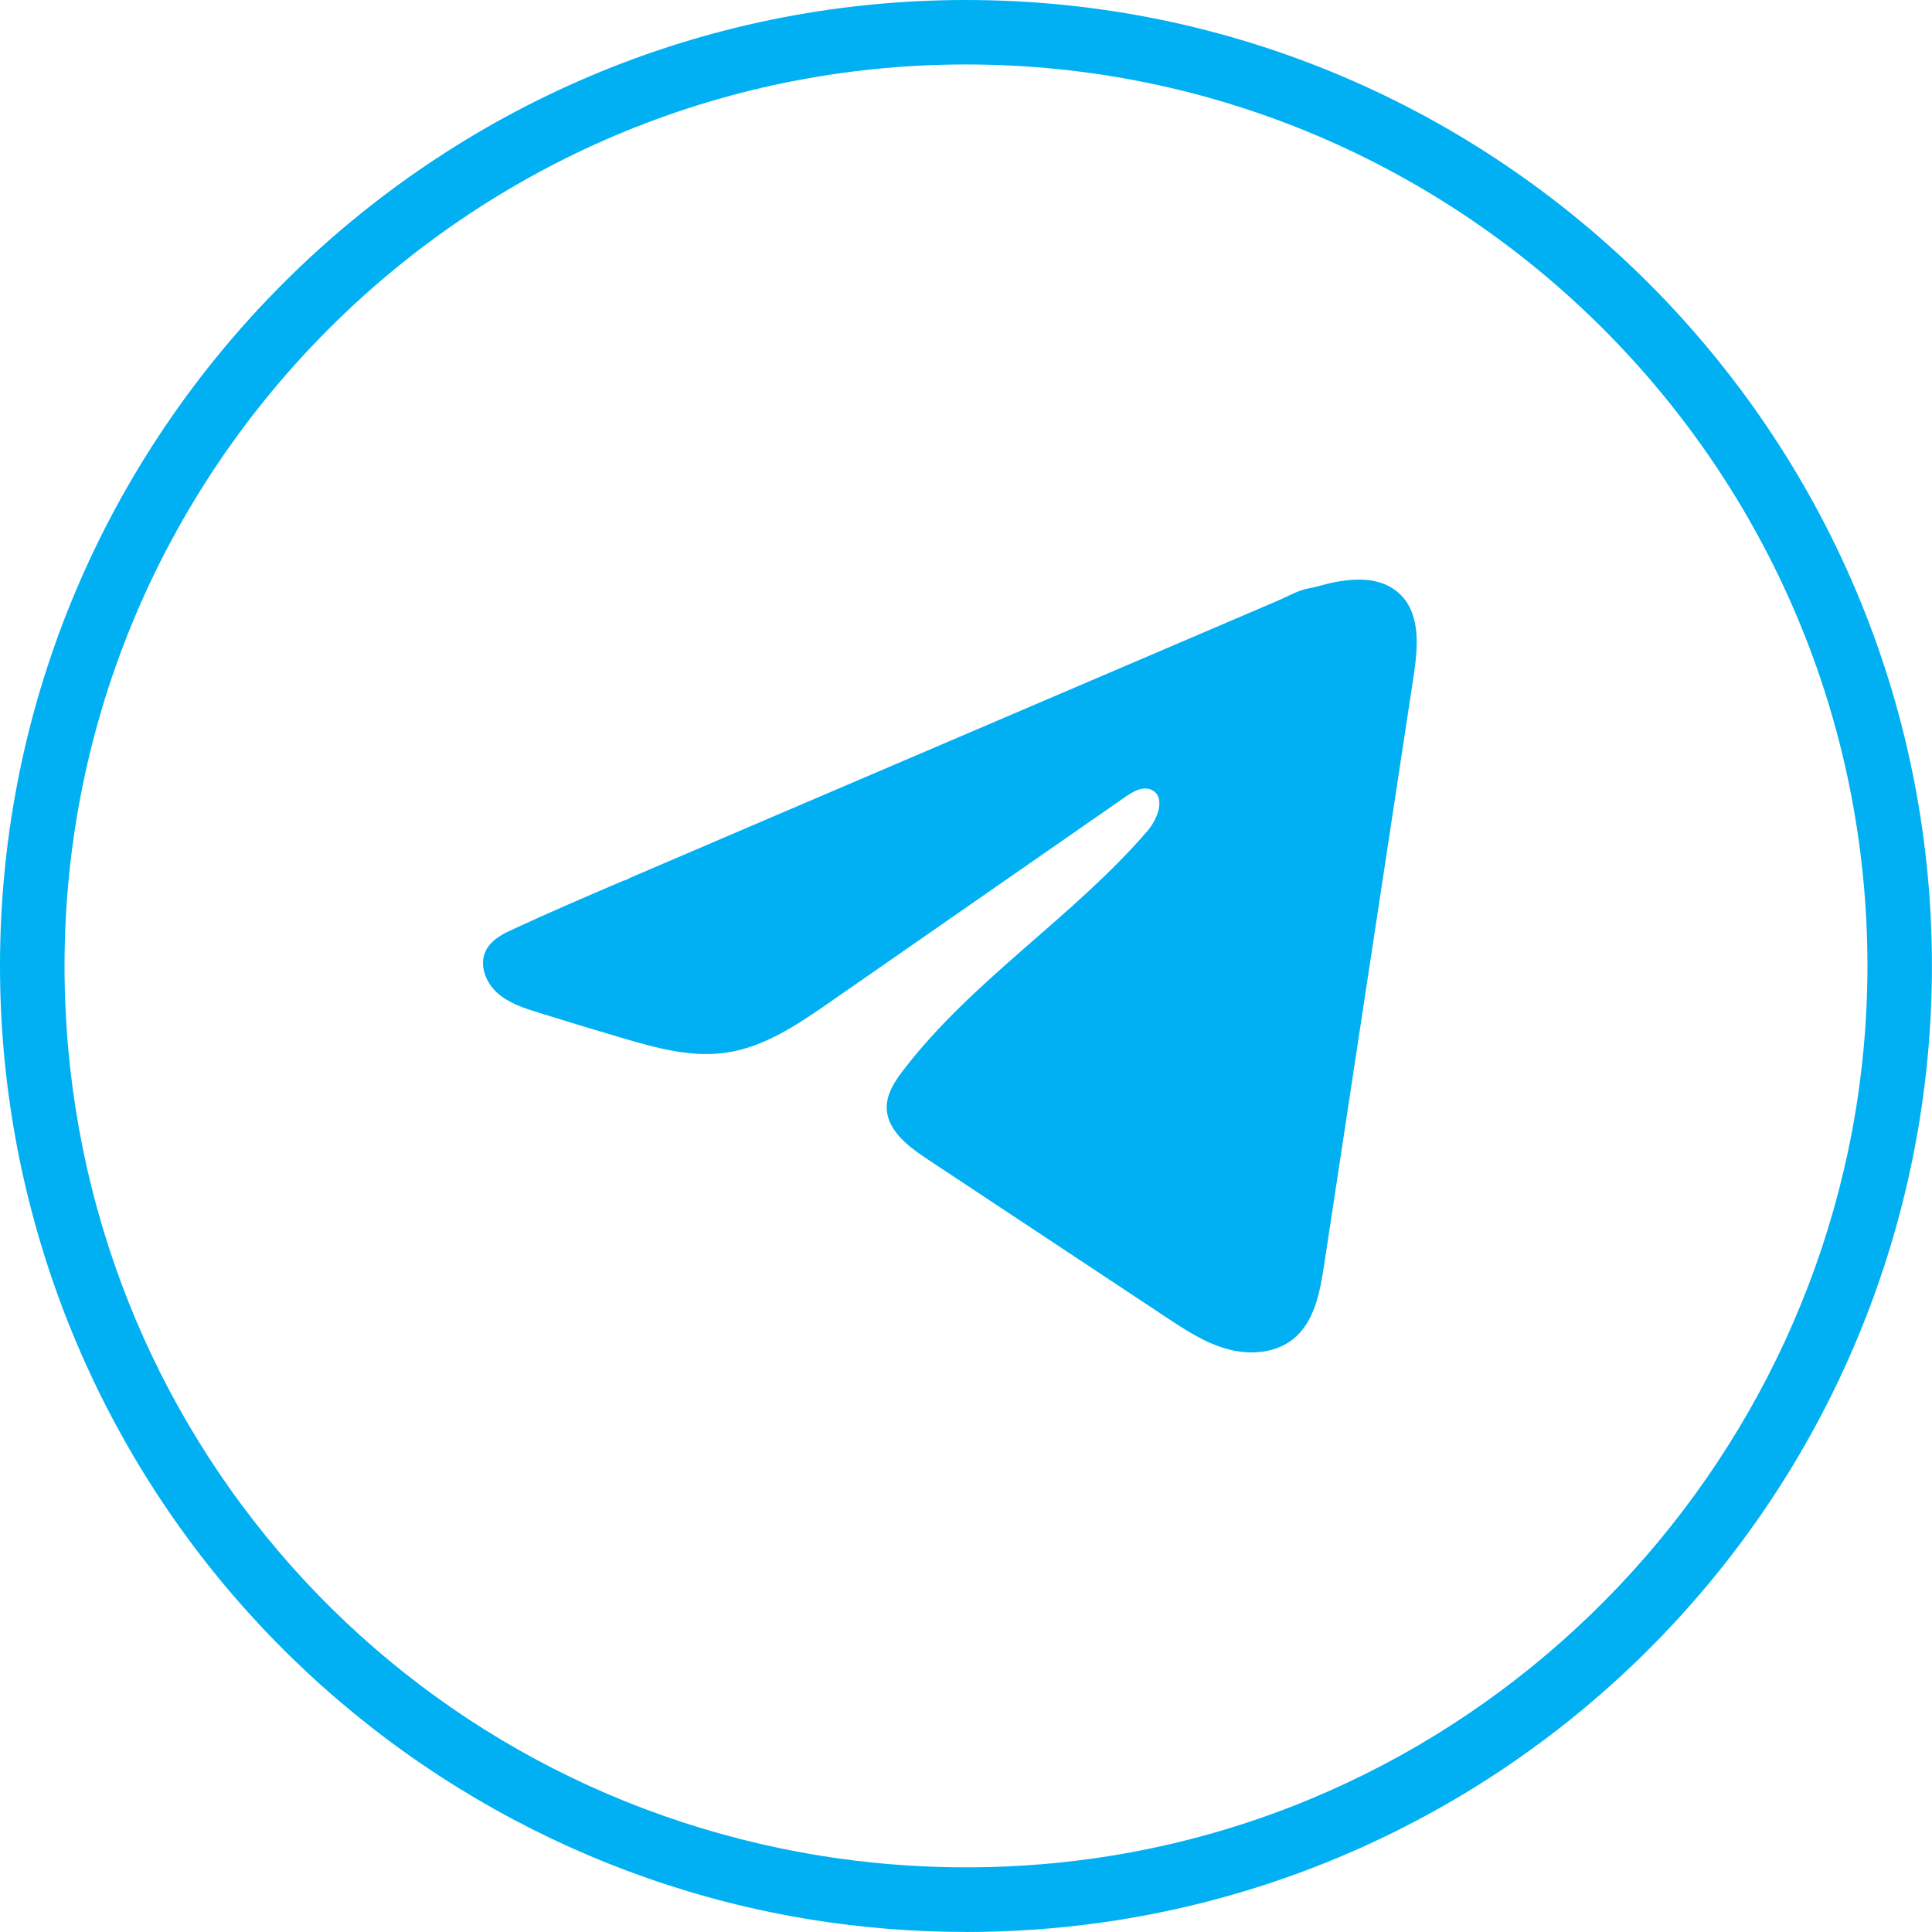 <svg
                                                width="60"
                                                height="60"
                                                viewBox="0 0 60 60"
                                                fill="none"
                                                xmlns="http://www.w3.org/2000/svg"
                                            >
                                                <path
                                                    d="M29.999 59.998C28.386 59.998 26.77 59.87 25.194 59.616C18.236 58.495 11.859 54.919 7.24 49.545C2.572 44.114 0 37.172 0 29.999C0 13.457 13.458 0 29.999 0C46.54 0 59.998 13.458 59.998 29.999C59.998 37.283 57.357 44.306 52.558 49.774C47.806 55.193 41.277 58.721 34.174 59.711C32.799 59.903 31.393 60 29.998 60L29.999 59.998ZM29.999 2.002C14.562 2.002 2.004 14.56 2.004 29.997C2.004 43.82 11.89 55.443 25.512 57.636C28.258 58.078 31.135 58.11 33.898 57.724C47.635 55.81 57.995 43.89 57.995 29.997C57.995 14.56 45.436 2.002 29.999 2.002Z"
                                                    fill="#00B0F2"
                                                />
                                                <path
                                                    d="M15.757 28.943C15.823 28.909 15.889 28.878 15.956 28.848C17.085 28.325 18.228 27.835 19.371 27.346C19.433 27.346 19.537 27.276 19.594 27.25C19.682 27.212 19.77 27.174 19.859 27.137C20.028 27.064 20.198 26.992 20.367 26.919C20.706 26.774 21.044 26.628 21.384 26.484C22.061 26.194 22.74 25.904 23.417 25.613C24.773 25.033 26.129 24.453 27.485 23.873C28.841 23.293 30.197 22.713 31.553 22.133C32.909 21.553 34.265 20.973 35.621 20.393C36.977 19.813 38.333 19.233 39.688 18.653C39.99 18.525 40.317 18.33 40.639 18.273C40.911 18.226 41.176 18.131 41.447 18.08C41.965 17.982 42.537 17.941 43.032 18.156C43.203 18.23 43.36 18.336 43.494 18.467C44.123 19.09 44.035 20.112 43.902 20.988C42.975 27.093 42.048 33.197 41.119 39.302C40.992 40.139 40.82 41.059 40.158 41.587C39.598 42.035 38.802 42.086 38.112 41.895C37.421 41.705 36.812 41.303 36.214 40.907C33.735 39.266 31.255 37.623 28.776 35.982C28.186 35.591 27.531 35.083 27.538 34.376C27.542 33.95 27.796 33.57 28.055 33.232C30.209 30.423 33.32 28.491 35.632 25.81C35.957 25.433 36.214 24.749 35.767 24.532C35.5 24.402 35.193 24.577 34.951 24.746C31.895 26.87 28.838 28.994 25.781 31.117C24.784 31.809 23.739 32.523 22.537 32.693C21.462 32.846 20.379 32.547 19.338 32.24C18.466 31.983 17.596 31.721 16.728 31.449C16.267 31.306 15.791 31.152 15.434 30.826C15.077 30.502 14.873 29.955 15.088 29.523C15.222 29.251 15.484 29.079 15.758 28.94L15.757 28.943Z"
                                                    fill="#00B0F2"
                                                />
                                            </svg>